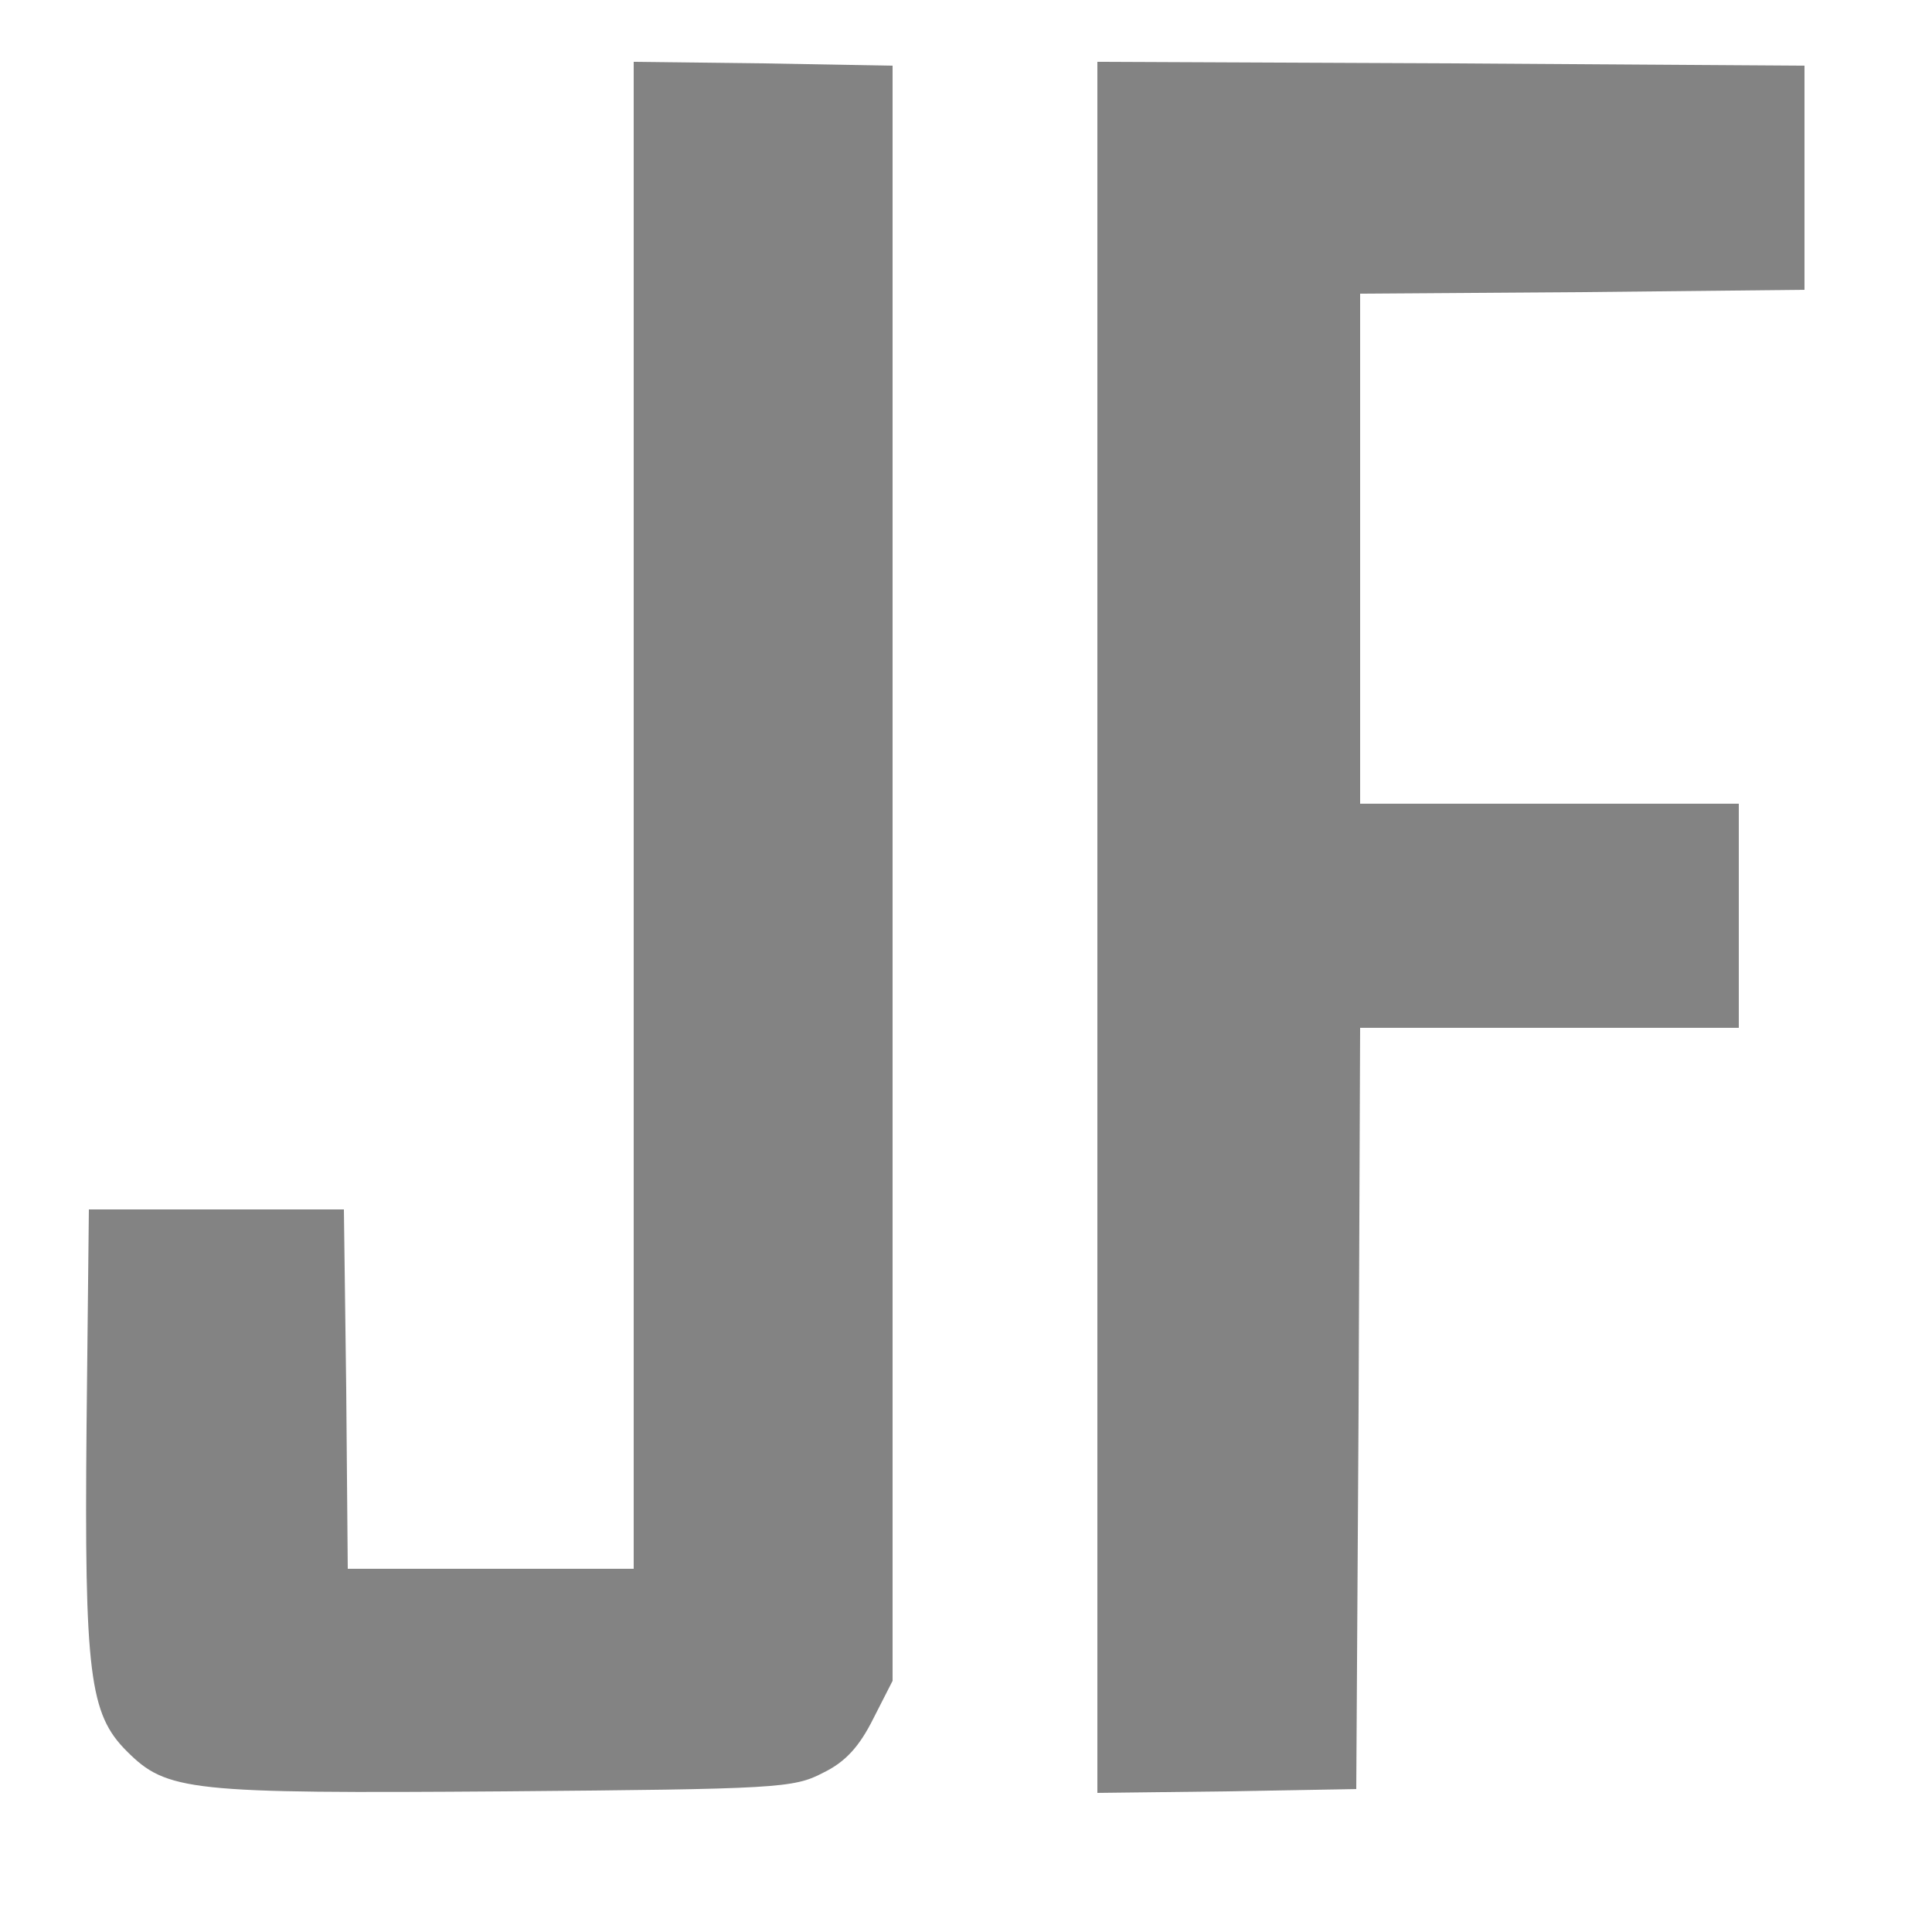 <?xml version="1.0" standalone="no"?>
<!DOCTYPE svg PUBLIC "-//W3C//DTD SVG 20010904//EN"
 "http://www.w3.org/TR/2001/REC-SVG-20010904/DTD/svg10.dtd">
<svg version="1.0" xmlns="http://www.w3.org/2000/svg"
 width="250pt" height="250pt" viewBox="0 0 250 250"
 preserveAspectRatio="xMidYMid meet">

<g transform="translate(0,250) scale(0.1,-0.1)"
fill="#838383" stroke="none">
<path d="M820 1445 l0 -975 -185 0 -185 0 -2 233 -3 232 -165 0 -165 0 -3
-280 c-3 -322 4 -373 52 -421 52 -52 80 -55 489 -52 352 3 374 4 412 24 29 14
47 34 65 70 l25 49 0 1045 0 1045 -167 3 -168 2 0 -975z"/>
<path d="M1420 1300 l0 -1120 168 2 167 3 3 493 2 492 245 0 245 0 0 145 0
145 -245 0 -245 0 0 330 0 330 288 2 287 3 0 145 0 145 -457 3 -458 2 0 -1120z"/>
</g>
</svg>
